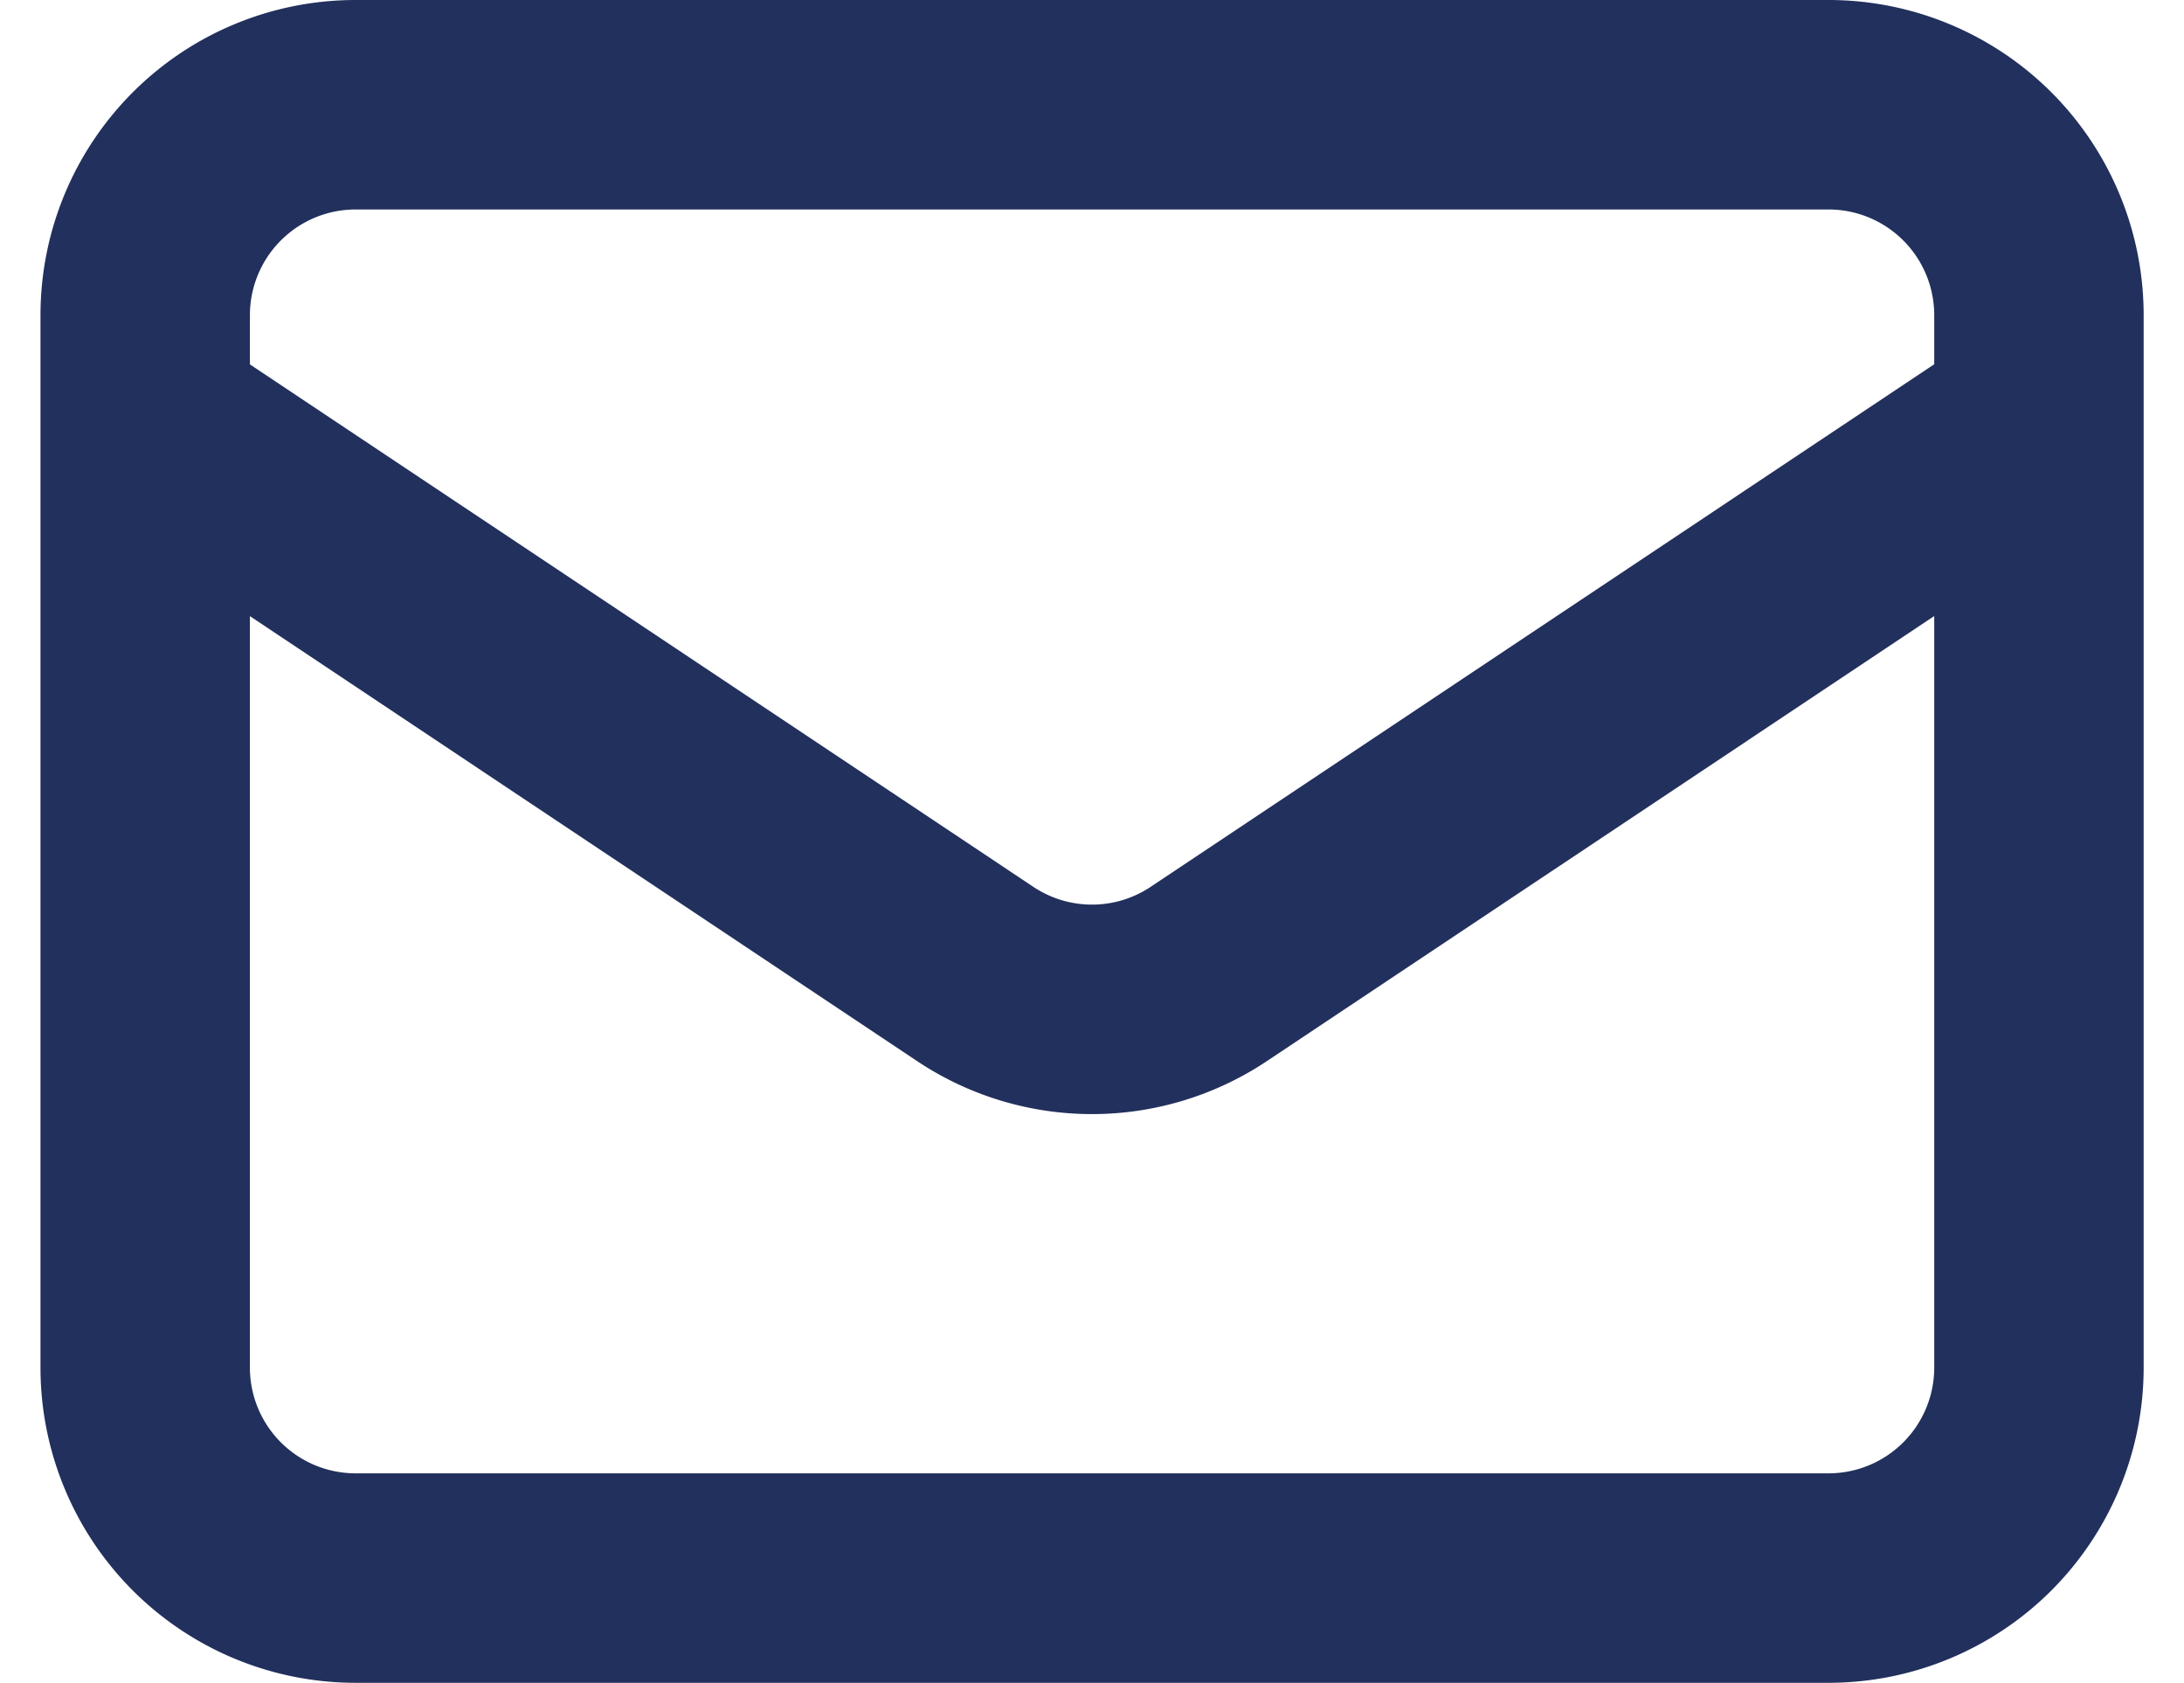 <?xml version="1.0" encoding="UTF-8"?>
<svg xmlns="http://www.w3.org/2000/svg" width="31.286" height="24.098" viewBox="0 0 31.286 24.098">
  <path id="mail-svgrepo-com_2_" data-name="mail-svgrepo-com(2)" d="M3,9.521l11.891,7.928a3.014,3.014,0,0,0,3.344,0L30.126,9.521M6.014,26.1h21.1a3.014,3.014,0,0,0,3.014-3.014V8.014A3.014,3.014,0,0,0,27.112,5H6.014A3.014,3.014,0,0,0,3,8.014v15.07A3.014,3.014,0,0,0,6.014,26.1Z" transform="translate(-0.92 -3.5)" fill="none" stroke="#21305c" stroke-linecap="round" stroke-linejoin="round" stroke-width="3"></path>
</svg>
